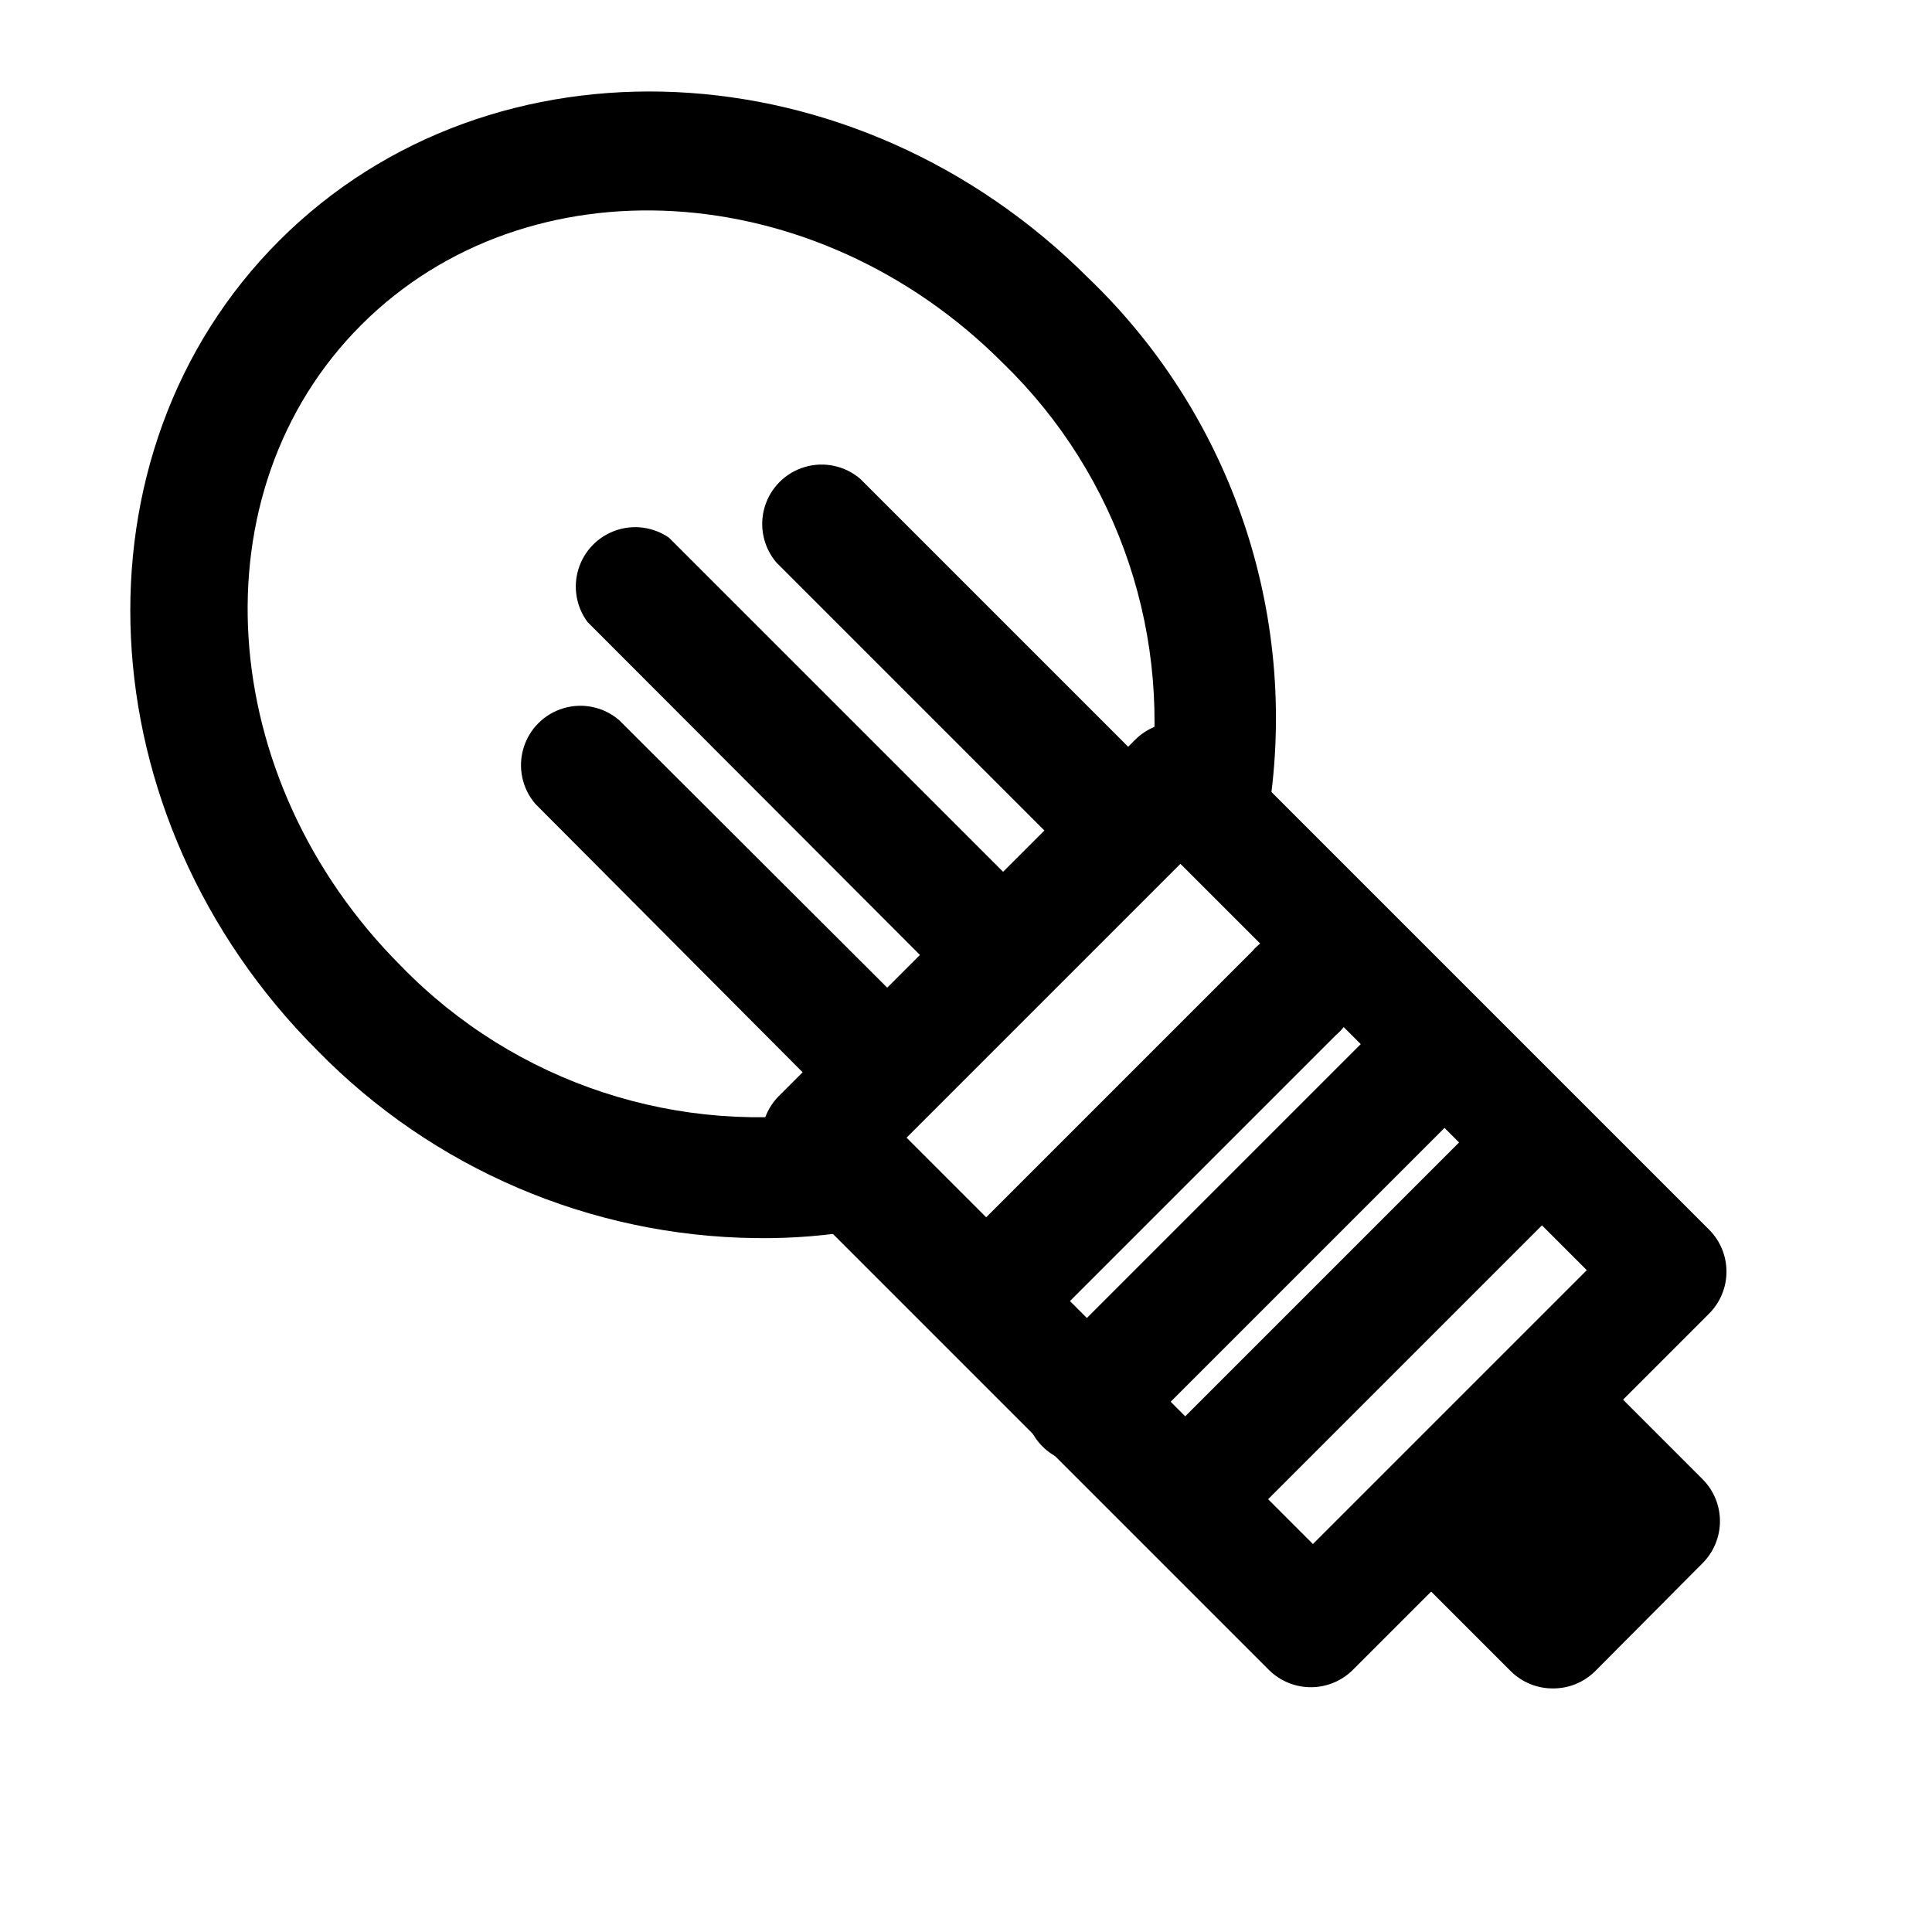 <?xml version="1.0" encoding="UTF-8"?>
<!-- Uploaded to: SVG Repo, www.svgrepo.com, Generator: SVG Repo Mixer Tools -->
<svg fill="#000000" width="800px" height="800px" version="1.1" viewBox="144 144 512 512" xmlns="http://www.w3.org/2000/svg">
 <g>
  <path d="m491.47 591.13c-4.188 0.023-8.207-1.621-11.18-4.566l-129.89-129.89v-0.004c-2.934-2.949-4.578-6.938-4.578-11.098s1.645-8.148 4.578-11.102l94.465-94.465-0.004 0.004c2.953-2.934 6.941-4.582 11.102-4.582s8.148 1.648 11.098 4.582l129.89 129.89h0.004c2.934 2.949 4.578 6.941 4.578 11.098 0 4.16-1.645 8.152-4.578 11.102l-94.465 94.465c-2.934 2.906-6.891 4.547-11.02 4.566zm-107.22-145.63 107.69 107.69 72.578-72.578-107.69-107.69z"/>
  <path d="m461.09 554.45c-4.195 0.023-8.223-1.625-11.195-4.586-2.973-2.957-4.644-6.981-4.641-11.172 0.004-4.195 1.68-8.215 4.656-11.168l86.121-86.121v0.004c4.023-2.992 9.23-3.887 14.023-2.414 4.793 1.477 8.594 5.144 10.242 9.883 1.645 4.734 0.938 9.973-1.91 14.102l-86.121 86.121 0.004-0.004c-2.84 3.238-6.879 5.172-11.18 5.356z"/>
  <path d="m431.49 531.93c-4.195 0.023-8.227-1.625-11.199-4.582-2.973-2.961-4.641-6.981-4.637-11.176 0.004-4.191 1.68-8.211 4.656-11.164l86.121-86.121c4.051-3.469 9.586-4.652 14.703-3.137 5.117 1.512 9.121 5.516 10.633 10.633 1.516 5.117 0.332 10.652-3.137 14.703l-86.121 86.121c-2.906 2.965-6.867 4.664-11.02 4.723z"/>
  <path d="m407.4 502.65c-4.195 0.027-8.223-1.625-11.195-4.582-2.973-2.957-4.644-6.981-4.641-11.172 0.004-4.195 1.68-8.215 4.656-11.168l79.664-79.664h0.004c2.852-3.332 6.965-5.32 11.348-5.492 4.383-0.168 8.641 1.5 11.742 4.602 3.102 3.102 4.769 7.356 4.598 11.738-0.168 4.383-2.16 8.5-5.492 11.352l-79.664 79.664c-2.906 2.969-6.867 4.664-11.02 4.723z"/>
  <path d="m555.55 591.45c-4.188 0.023-8.207-1.617-11.18-4.566l-22.672-22.672c-2.93-2.949-4.578-6.938-4.578-11.098s1.648-8.148 4.578-11.098l28.496-28.652v-0.004c2.973-2.945 6.996-4.59 11.18-4.566 4.184-0.023 8.207 1.621 11.18 4.566l22.672 22.672c2.93 2.949 4.578 6.941 4.578 11.098 0 4.16-1.648 8.152-4.578 11.102l-28.496 28.652h-0.004c-2.969 2.949-6.992 4.59-11.176 4.566zm0-38.414 6.297-6.297z"/>
  <path d="m344.27 472.11c-43.797-0.52-85.59-18.418-116.19-49.75-61.875-61.875-66.441-158.23-10.078-214.59 56.363-56.363 152.72-51.957 214.59 10.078l0.004-0.004c38.574 37.137 56.258 90.965 47.23 143.74-1.039 5.625-5.004 10.27-10.395 12.18-5.391 1.91-11.391 0.801-15.742-2.914-4.352-3.711-6.391-9.465-5.352-15.09 6.734-42.504-7.656-85.625-38.57-115.56-49.594-49.75-125.95-54.16-170.04-10.078-44.086 44.086-39.047 120.29 10.547 169.88 30.238 31.148 73.852 45.449 116.66 38.258 5.625-1.098 11.406 0.891 15.168 5.211 3.762 4.324 4.934 10.324 3.07 15.746-1.863 5.418-6.477 9.434-12.098 10.531-9.508 1.715-19.156 2.504-28.812 2.359z"/>
  <path d="m372.92 437.79c-4.184 0.023-8.207-1.621-11.176-4.566l-75.887-76.203c-3.473-4.051-4.652-9.586-3.141-14.703 1.512-5.117 5.516-9.121 10.633-10.633 5.117-1.516 10.652-0.332 14.707 3.137l76.199 76.047c2.977 2.953 4.656 6.973 4.656 11.164 0.004 4.195-1.664 8.215-4.637 11.172-2.973 2.961-7.004 4.609-11.195 4.586z"/>
  <path d="m410.07 412.75c-4.184 0.023-8.207-1.617-11.18-4.566l-99.188-99.344c-2.988-4.023-3.887-9.23-2.41-14.023 1.473-4.793 5.144-8.594 9.879-10.242 4.738-1.645 9.973-0.934 14.102 1.91l99.344 99.344h0.004c2.977 2.953 4.652 6.973 4.656 11.168 0.004 4.191-1.668 8.215-4.641 11.172s-7.004 4.609-11.195 4.582z"/>
  <path d="m437 373.71c-4.184 0.023-8.207-1.621-11.176-4.566l-76.047-76.043c-3.469-4.055-4.652-9.59-3.137-14.707 1.512-5.117 5.516-9.121 10.633-10.633 5.117-1.512 10.652-0.332 14.703 3.141l76.043 76.043h0.004c2.977 2.953 4.652 6.973 4.656 11.164 0.004 4.195-1.668 8.215-4.641 11.176-2.973 2.957-7.004 4.606-11.195 4.582z"/>
 </g>
</svg>